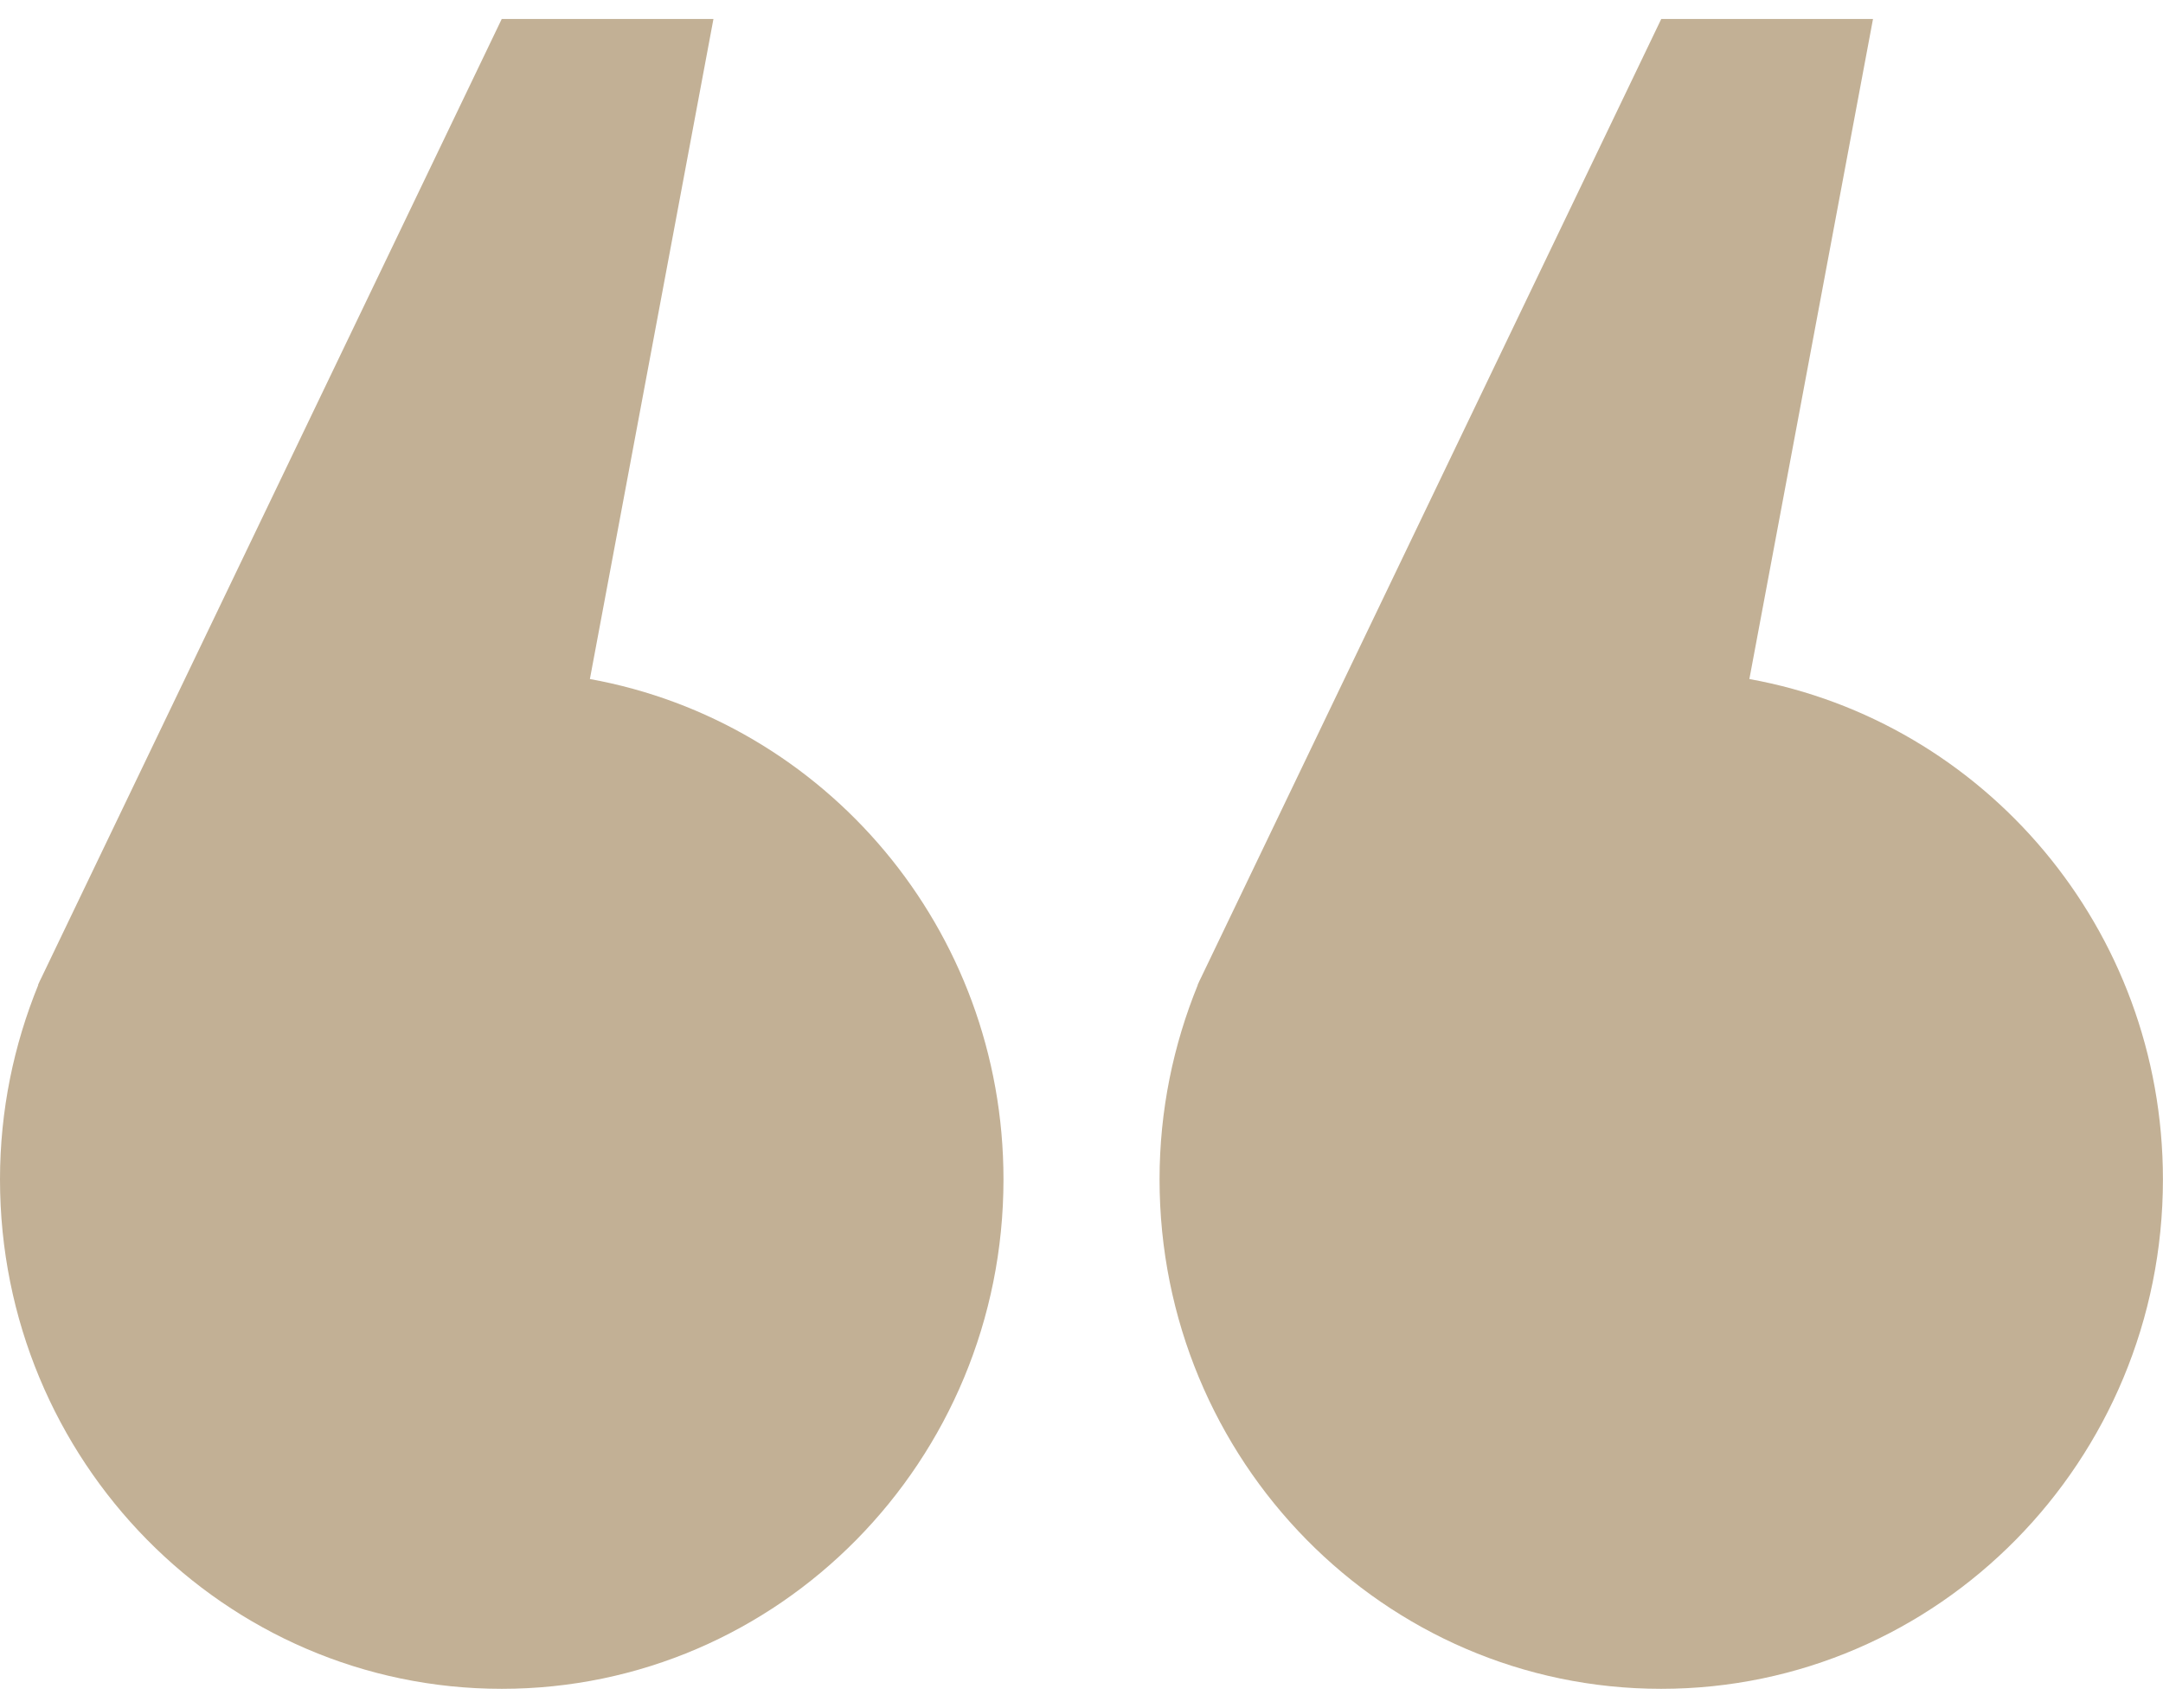 <svg width="57" height="45" viewBox="0 0 57 45" fill="none" xmlns="http://www.w3.org/2000/svg"><g clip-path="url(#clip0_3535_9559)"><path d="M31.557 25.953H31.565C30.92 27.533 30.557 29.261 30.557 31.078C30.557 38.491 36.475 44.502 43.776 44.502C51.077 44.502 56.998 38.493 56.998 31.078C56.998 24.472 52.29 19.011 46.1 17.893L49.358 0.5H43.778L31.691 25.677C31.657 25.756 31.613 25.829 31.581 25.908L31.559 25.953H31.557Z" fill="#C2B095"/><path d="M1.001 25.953H1.009C0.364 27.533 0 29.261 0 31.078C0 38.491 5.919 44.502 13.222 44.502C20.525 44.502 26.444 38.493 26.444 31.078C26.444 24.472 21.735 19.011 15.545 17.893L18.801 0.5H13.222L1.133 25.677C1.099 25.756 1.055 25.829 1.023 25.908L1.001 25.953Z" fill="#C2B095"/></g><defs><clipPath id="clip0_3535_9559"><rect width="57" height="44" fill="white" transform="translate(0 0.5)"/></clipPath></defs></svg>